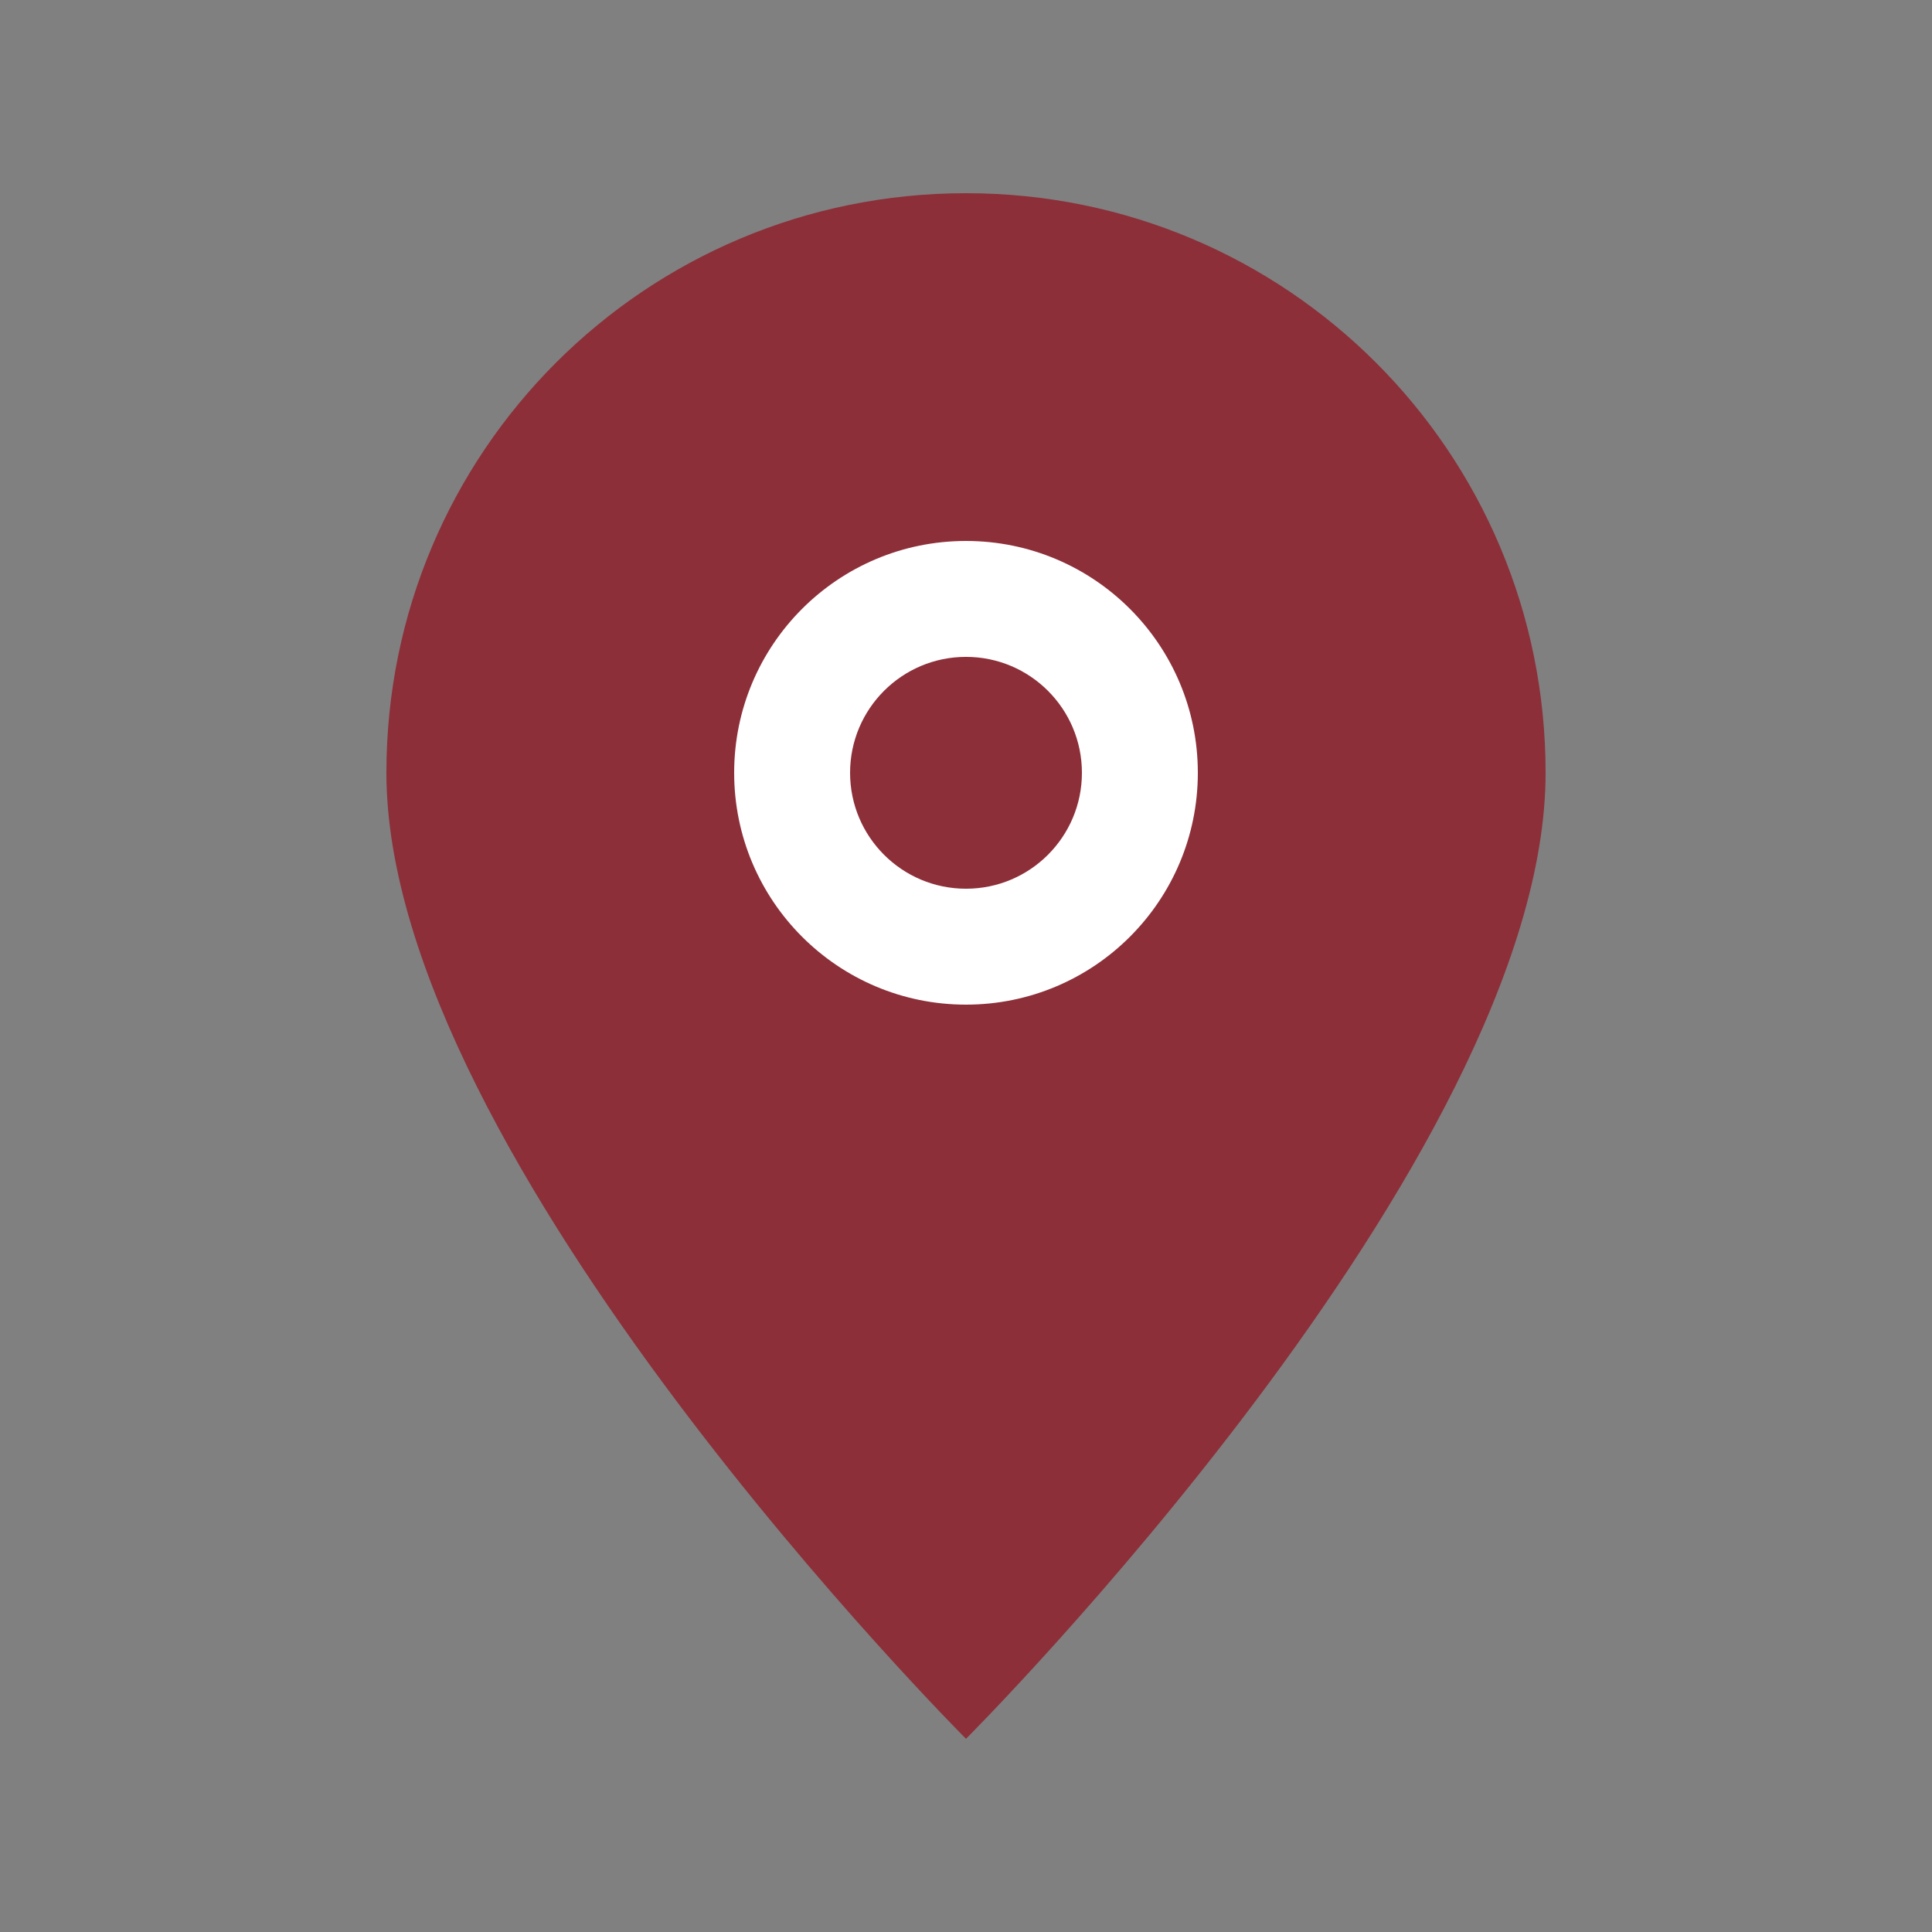 <svg xmlns="http://www.w3.org/2000/svg" viewBox="0 0 50 50" width="50" height="50">
  <rect x="0" y="0" width="50" height="50" fill="#808080" stroke="none"/>
  <path d="M25 5c-8.3 0-15 6.7-15 15 0 10 15 25 15 25s15-15 15-25c0-8.3-6.7-15-15-15z" fill="#8c2f39"/>
  <circle cx="25" cy="20" r="6" fill="white"/>
  <circle cx="25" cy="20" r="3" fill="#8c2f39"/>
</svg>